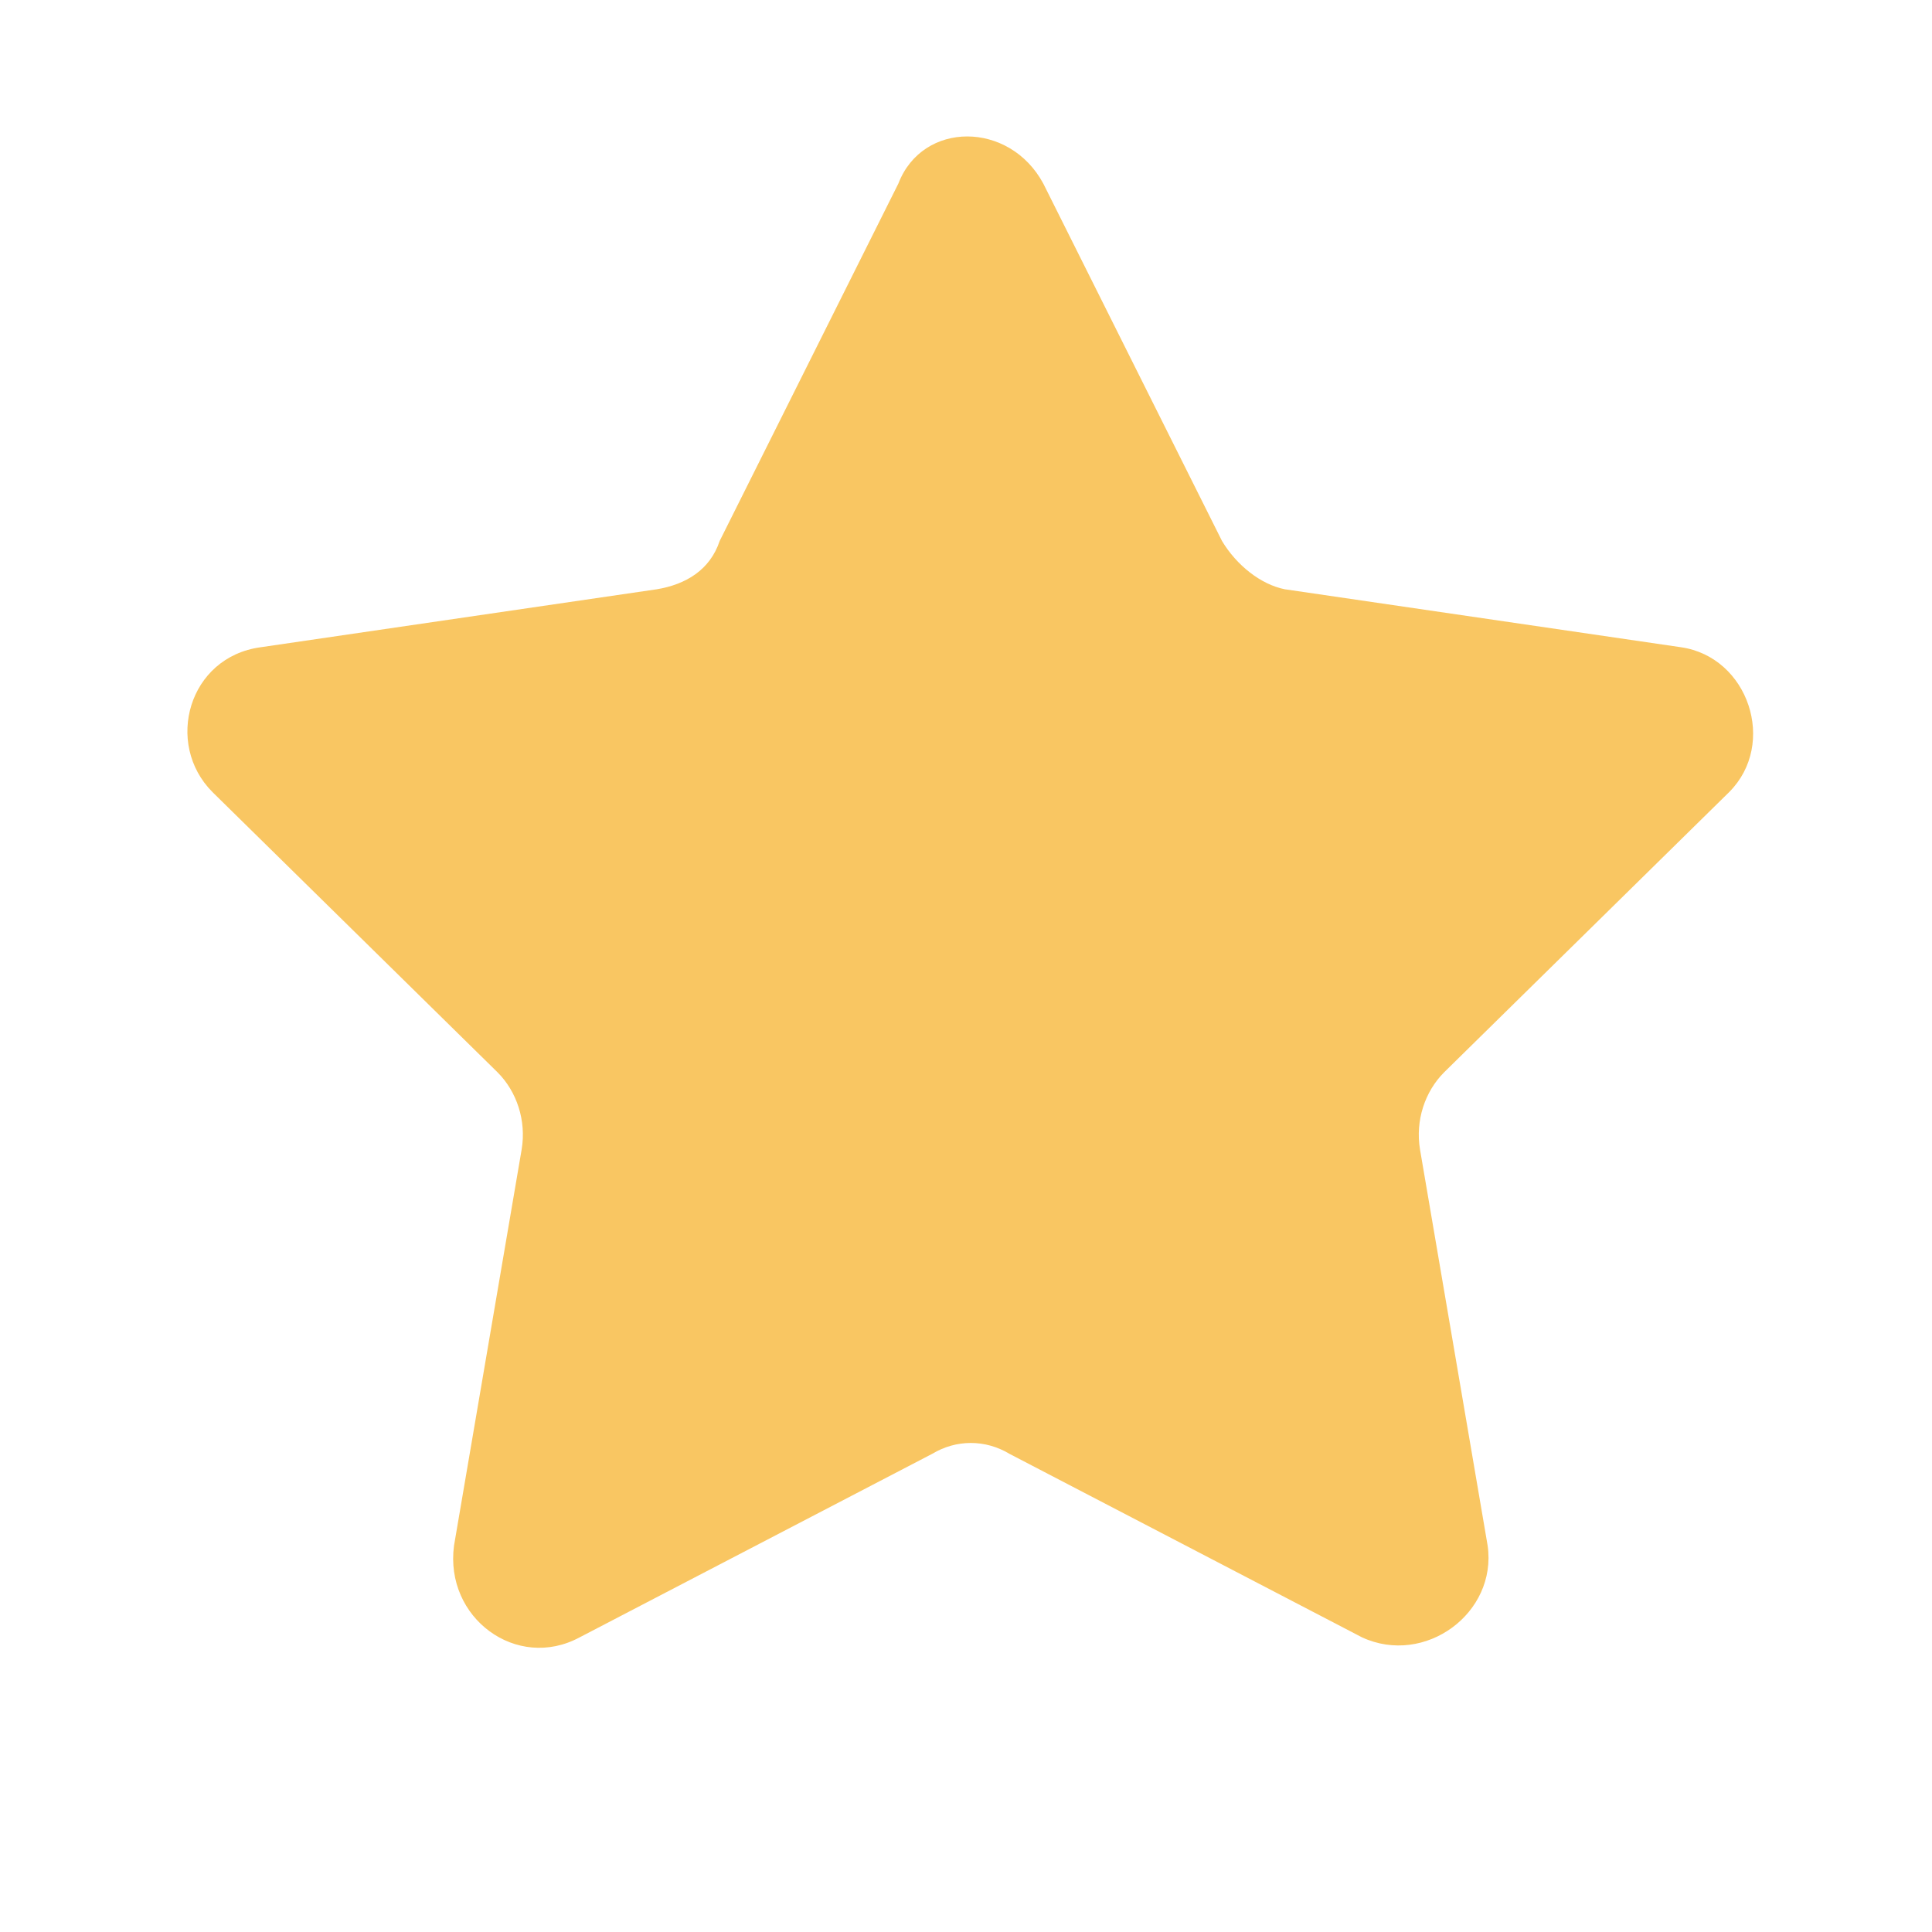 <?xml version="1.0" encoding="utf-8"?>
<!-- Generator: Adobe Illustrator 28.0.0, SVG Export Plug-In . SVG Version: 6.00 Build 0)  -->
<svg version="1.1" id="Calque_1" xmlns="http://www.w3.org/2000/svg" xmlns:xlink="http://www.w3.org/1999/xlink" x="0px" y="0px"
	 viewBox="0 0 40 40" style="enable-background:new 0 0 40 40;" xml:space="preserve">
<style type="text/css">
	.st0{fill:#F9C662;}
</style>
<path class="st0" d="M21.6,3.8l3.7,7.4c0.3,0.5,0.8,0.9,1.3,1l8.2,1.2c1.4,0.2,2,2,1,3l-5.9,5.8c-0.4,0.4-0.6,1-0.5,1.6l1.4,8.2
	c0.2,1.4-1.3,2.5-2.6,1.9l-7.3-3.8c-0.5-0.3-1.1-0.3-1.6,0l-7.3,3.8c-1.3,0.7-2.8-0.4-2.6-1.9l1.4-8.2c0.1-0.6-0.1-1.2-0.5-1.6
	l-5.9-5.8c-1-1-0.5-2.8,1-3l8.2-1.2c0.6-0.1,1.1-0.4,1.3-1l3.7-7.4C19.1,2.5,20.9,2.5,21.6,3.8z"/>
</svg>
